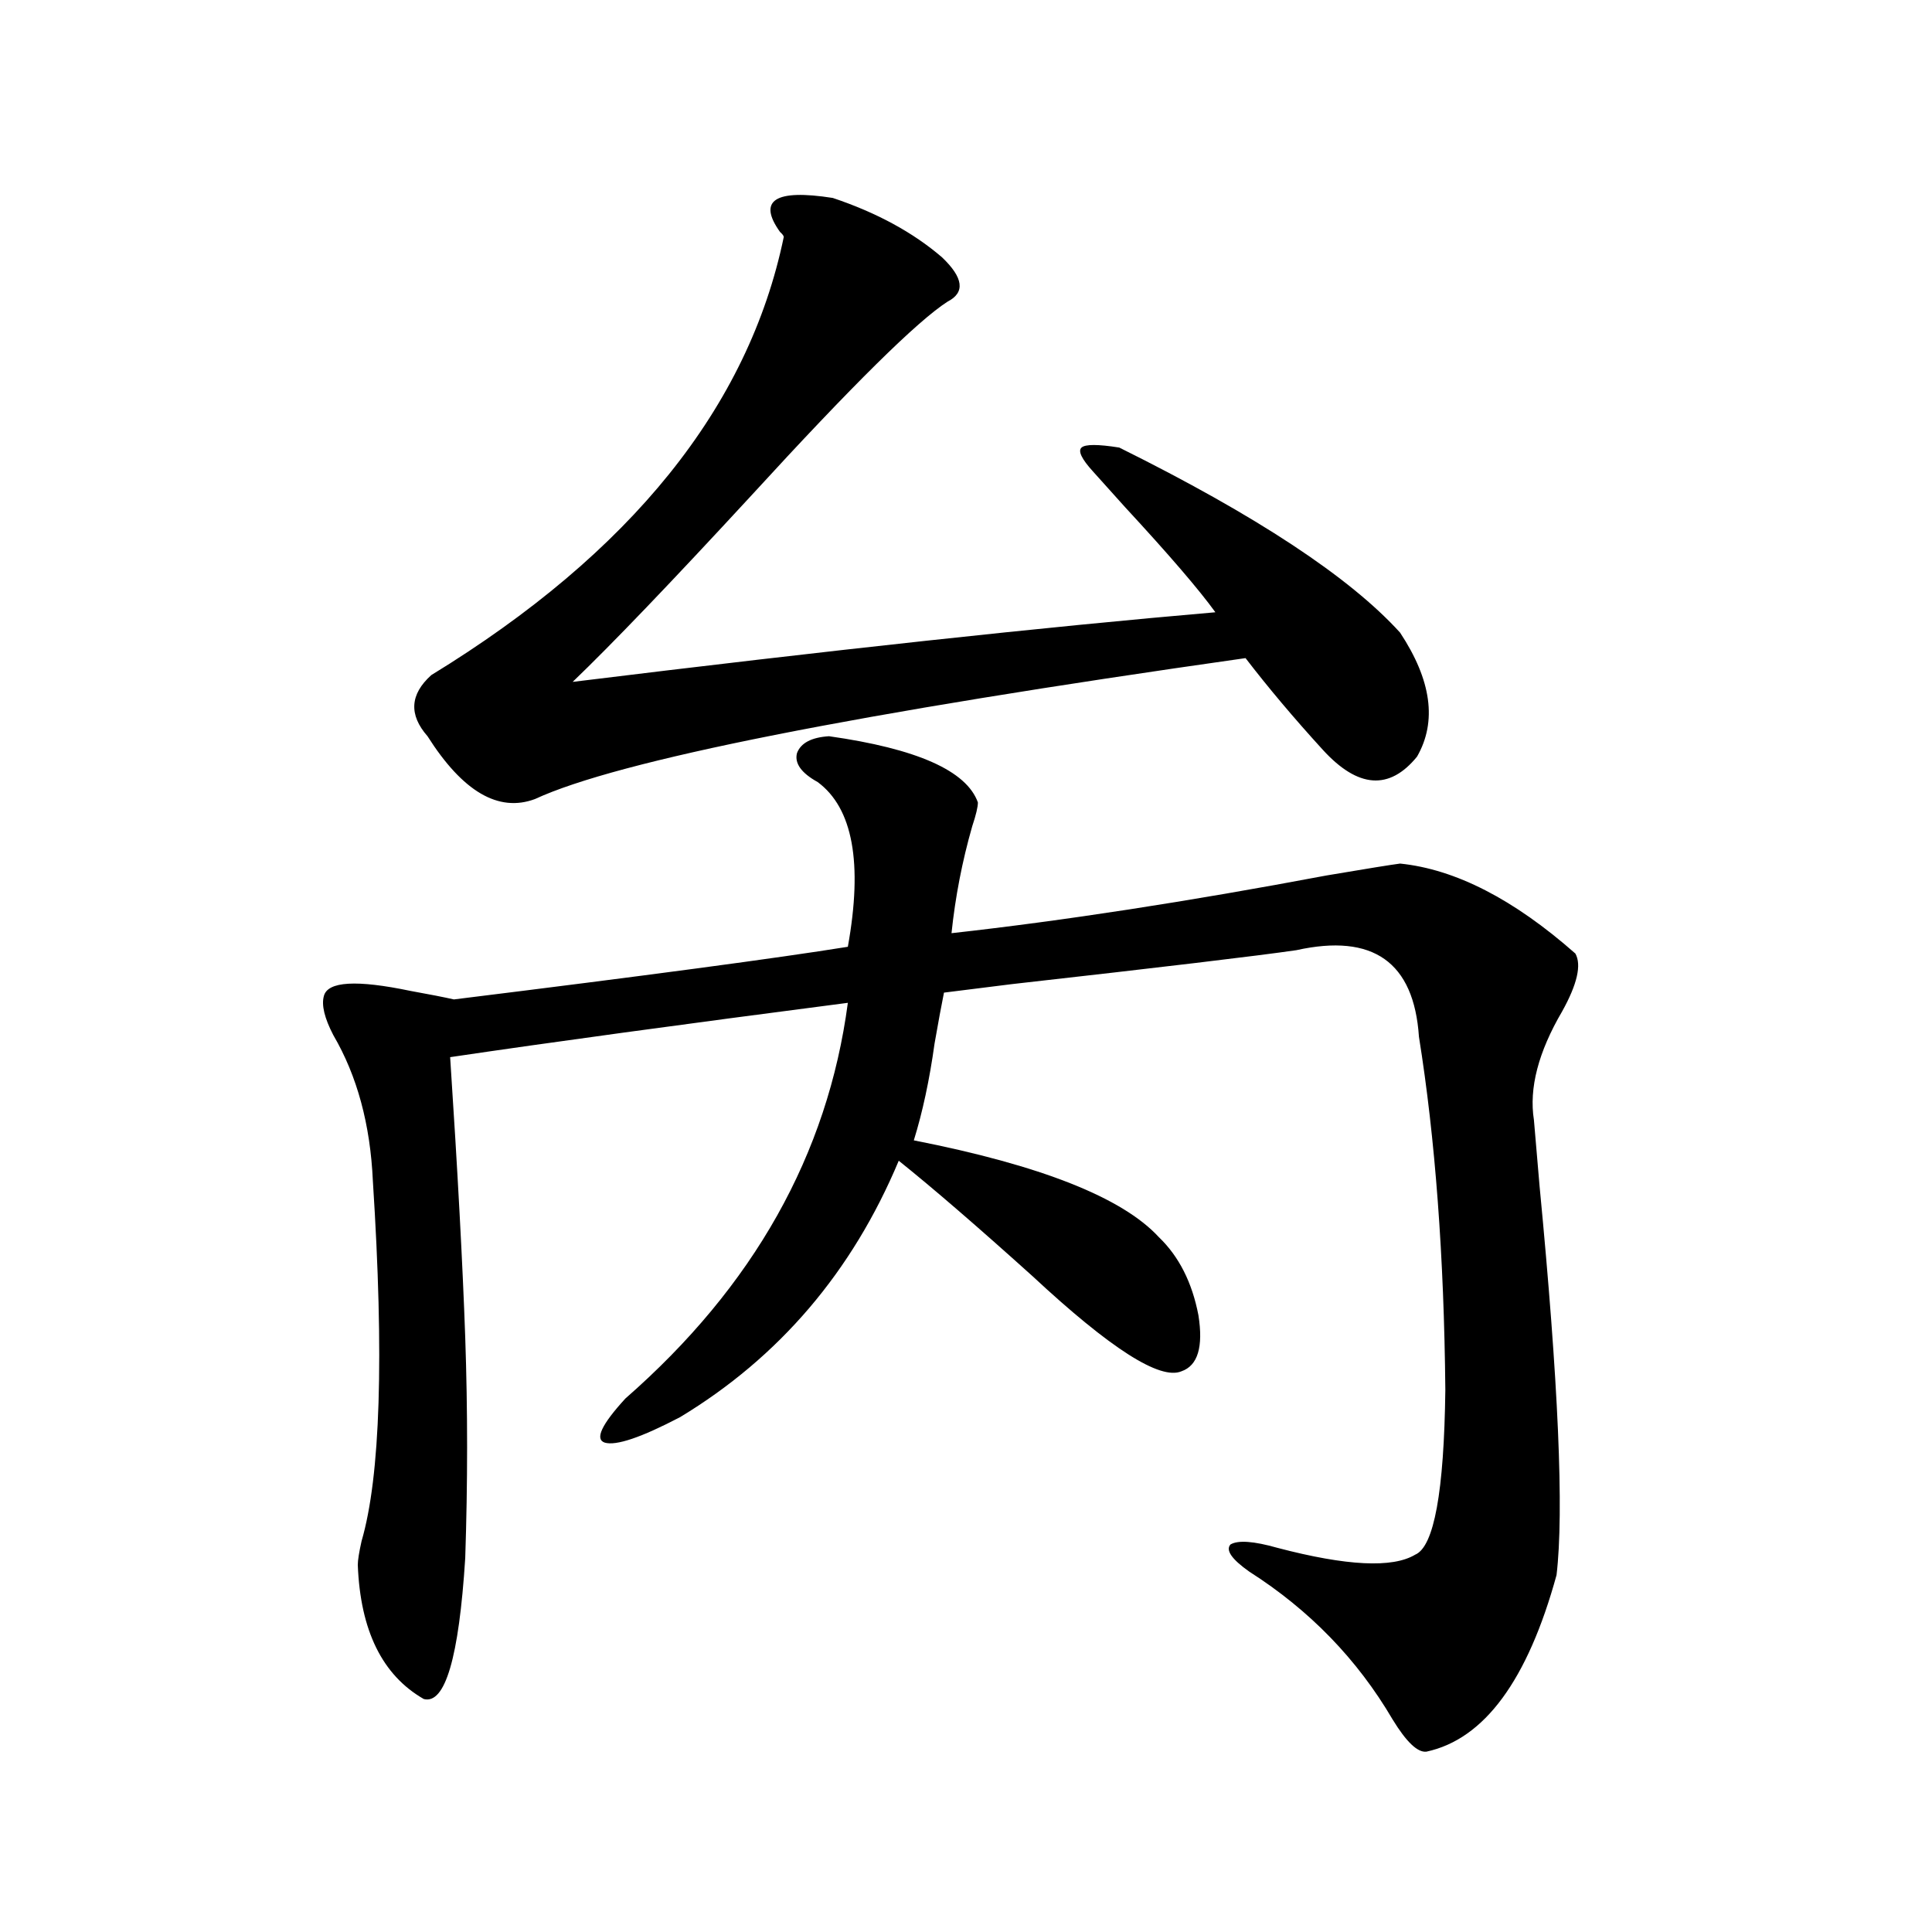 <?xml version="1.0" encoding="utf-8"?>
<!-- Generator: Adobe Illustrator 16.0.0, SVG Export Plug-In . SVG Version: 6.00 Build 0)  -->
<!DOCTYPE svg PUBLIC "-//W3C//DTD SVG 1.1//EN" "http://www.w3.org/Graphics/SVG/1.1/DTD/svg11.dtd">
<svg version="1.1" id="图层_1" xmlns="http://www.w3.org/2000/svg" xmlns:xlink="http://www.w3.org/1999/xlink" x="0px" y="0px"
	 width="1000px" height="1000px" viewBox="0 0 1000 1000" enable-background="new 0 0 1000 1000" xml:space="preserve">
<path d="M429.087,381.066c45.518,6.454,71.218,17.88,77.071,34.277c0,2.349-0.976,6.454-2.927,12.305
	c-5.213,18.169-8.78,36.626-10.731,55.371c57.88-6.44,122.589-16.397,194.142-29.883c20.808-3.516,33.49-5.562,38.048-6.152
	c28.612,2.938,58.855,18.457,90.729,46.582c3.247,5.864,0.976,15.82-6.829,29.883c-12.362,21.094-17.24,39.853-14.634,56.25
	c0.641,7.622,1.616,19.048,2.927,34.277c9.756,101.376,12.683,168.462,8.78,201.27c-14.969,54.492-37.407,84.952-67.315,91.406
	c-4.558,0.577-10.411-4.985-17.561-16.699c-18.216-31.063-42.926-56.552-74.145-76.465c-9.115-6.44-12.362-11.124-9.756-14.063
	c3.902-2.335,12.027-1.758,24.39,1.758c35.762,9.38,59.511,10.547,71.218,3.516c9.756-4.093,14.954-32.52,15.609-85.254
	c-0.655-69.132-5.213-130.078-13.658-182.813c-2.606-38.672-23.749-53.613-63.413-44.824c-20.167,2.938-69.267,8.789-147.313,17.578
	c-18.871,2.349-30.578,3.817-35.121,4.395c-1.311,6.454-2.927,15.243-4.878,26.367c-2.606,18.759-6.188,35.458-10.731,50.098
	c65.685,12.896,107.955,29.595,126.826,50.098c10.396,9.97,17.226,23.442,20.487,40.43c2.592,16.411-0.335,26.079-8.78,29.004
	c-11.066,4.696-36.752-11.714-77.071-49.219c-28.627-25.776-51.706-45.703-69.267-59.766
	c-24.069,57.431-61.797,101.665-113.168,132.715c-20.167,10.547-33.17,14.941-39.023,13.184c-5.213-1.758-1.631-9.366,10.731-22.852
	c66.34-58.008,104.708-126.261,115.119-204.785c-85.852,11.138-154.478,20.517-205.849,28.125
	c3.902,59.188,6.494,107.528,7.805,145.02c1.296,37.505,1.296,75.586,0,114.258c-3.262,51.554-10.411,75.874-21.463,72.949
	c-21.463-12.305-32.85-35.458-34.146-69.434c0-2.335,0.641-6.44,1.951-12.305c9.756-33.398,11.707-95.499,5.854-186.328
	c-1.311-29.292-8.14-54.492-20.487-75.586c-4.558-8.789-6.188-15.519-4.878-20.215c1.951-7.608,16.905-8.487,44.877-2.637
	c9.756,1.758,17.226,3.228,22.438,4.395c99.51-12.305,167.466-21.382,203.897-27.246c7.805-43.354,2.592-71.769-15.609-85.254
	c-8.46-4.683-12.042-9.668-10.731-14.941C414.453,384.582,419.972,381.657,429.087,381.066z M431.038,102.453
	c22.759,7.622,41.615,17.88,56.584,30.762c11.052,10.547,12.027,18.169,2.927,22.852c-15.609,9.97-49.435,43.368-101.461,100.195
	c-41.63,45.126-72.528,77.344-92.681,96.68c133.32-16.397,244.217-28.413,332.675-36.035c-8.46-11.714-24.069-29.883-46.828-54.492
	c-8.46-9.366-13.993-15.519-16.585-18.457c-5.854-6.44-7.805-10.547-5.854-12.305s8.445-1.758,19.512,0
	c70.883,35.156,119.342,67.099,145.362,95.801c16.25,24.609,19.177,46.005,8.78,64.16c-14.313,17.578-30.578,16.411-48.779-3.516
	c-14.969-16.397-28.292-32.218-39.999-47.461c-202.281,28.716-324.87,53.036-367.796,72.949
	c-18.871,7.031-37.407-3.804-55.608-32.52c-9.756-11.124-9.115-21.671,1.951-31.641c103.412-63.281,164.219-138.867,182.435-226.758
	c0-0.577-0.655-1.456-1.951-2.637C392.015,103.634,401.115,97.771,431.038,102.453z"/>
</svg>
